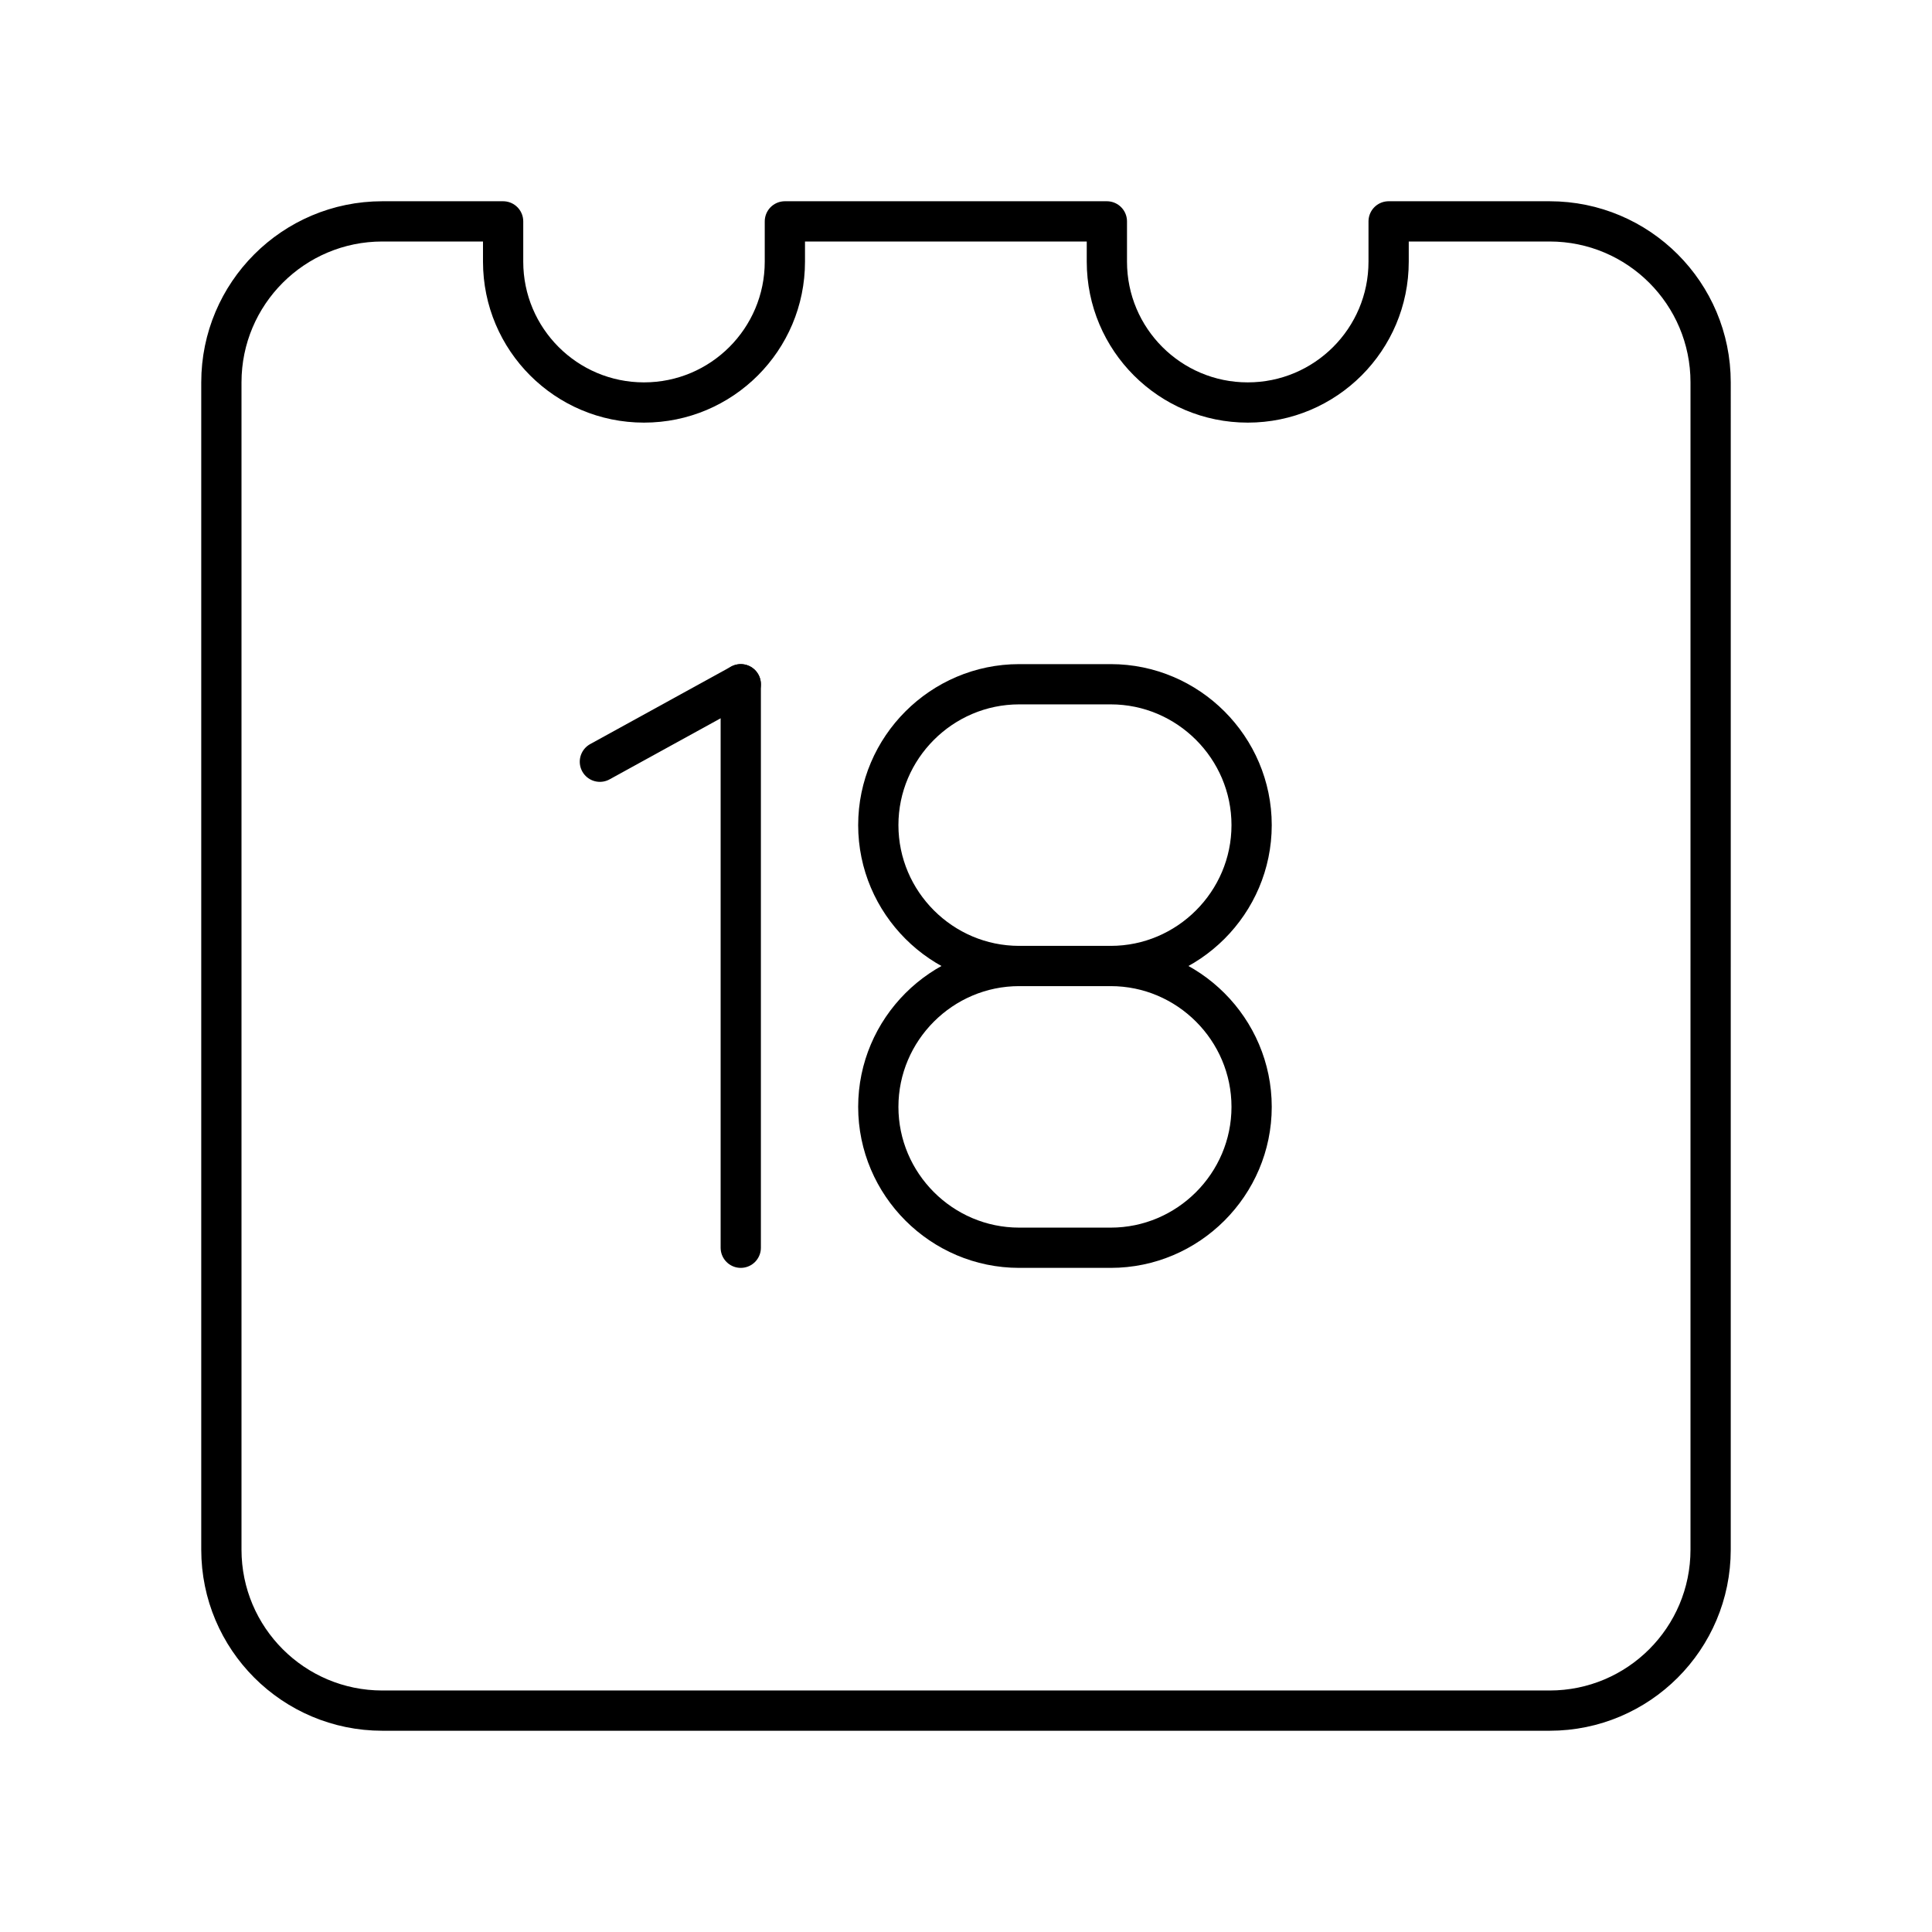 <?xml version="1.0" encoding="UTF-8"?>

<!-- Скачано с сайта svg4.ru / Downloaded from svg4.ru -->
<svg width="800px" height="800px" viewBox="0 0 48 48" xmlns="http://www.w3.org/2000/svg">

<defs>

<style>.c{fill:none;stroke:#000000;stroke-linecap:round;stroke-linejoin:round;}</style>

</defs>

<g id="a">

<g>

<g>

<line class="c" x1="14.904" y1="18.925" x2="18.404" y2="17"/>

<line class="c" x1="18.404" y1="17" x2="18.404" y2="31"/>

</g>

<g>

<path class="c" d="m27.596,24h-2.275c-1.925,0-3.5,1.575-3.5,3.5h0c0,1.925,1.575,3.5,3.5,3.5h2.275c1.925,0,3.5-1.575,3.5-3.5h0c0-1.925-1.575-3.5-3.5-3.5Z"/>

<path class="c" d="m27.596,24c1.925,0,3.5-1.575,3.5-3.5h0c0-1.925-1.575-3.5-3.5-3.5h-2.275c-1.925,0-3.5,1.575-3.5,3.5h0c0,1.925,1.575,3.5,3.5,3.5"/>

</g>

</g>

</g>

<g id="b">

<path class="c" d="m38.5,5.5h-4v1c0,1.933-1.567,3.5-3.5,3.5s-3.5-1.567-3.5-3.5v-1h-8v1c0,1.933-1.567,3.5-3.5,3.5s-3.5-1.567-3.5-3.5v-1h-3c-2.209,0-4,1.791-4,4v29c0,2.209,1.791,4,4,4h29c2.209,0,4-1.791,4-4V9.5c0-2.209-1.791-4-4-4Z"/>

</g>

</svg>